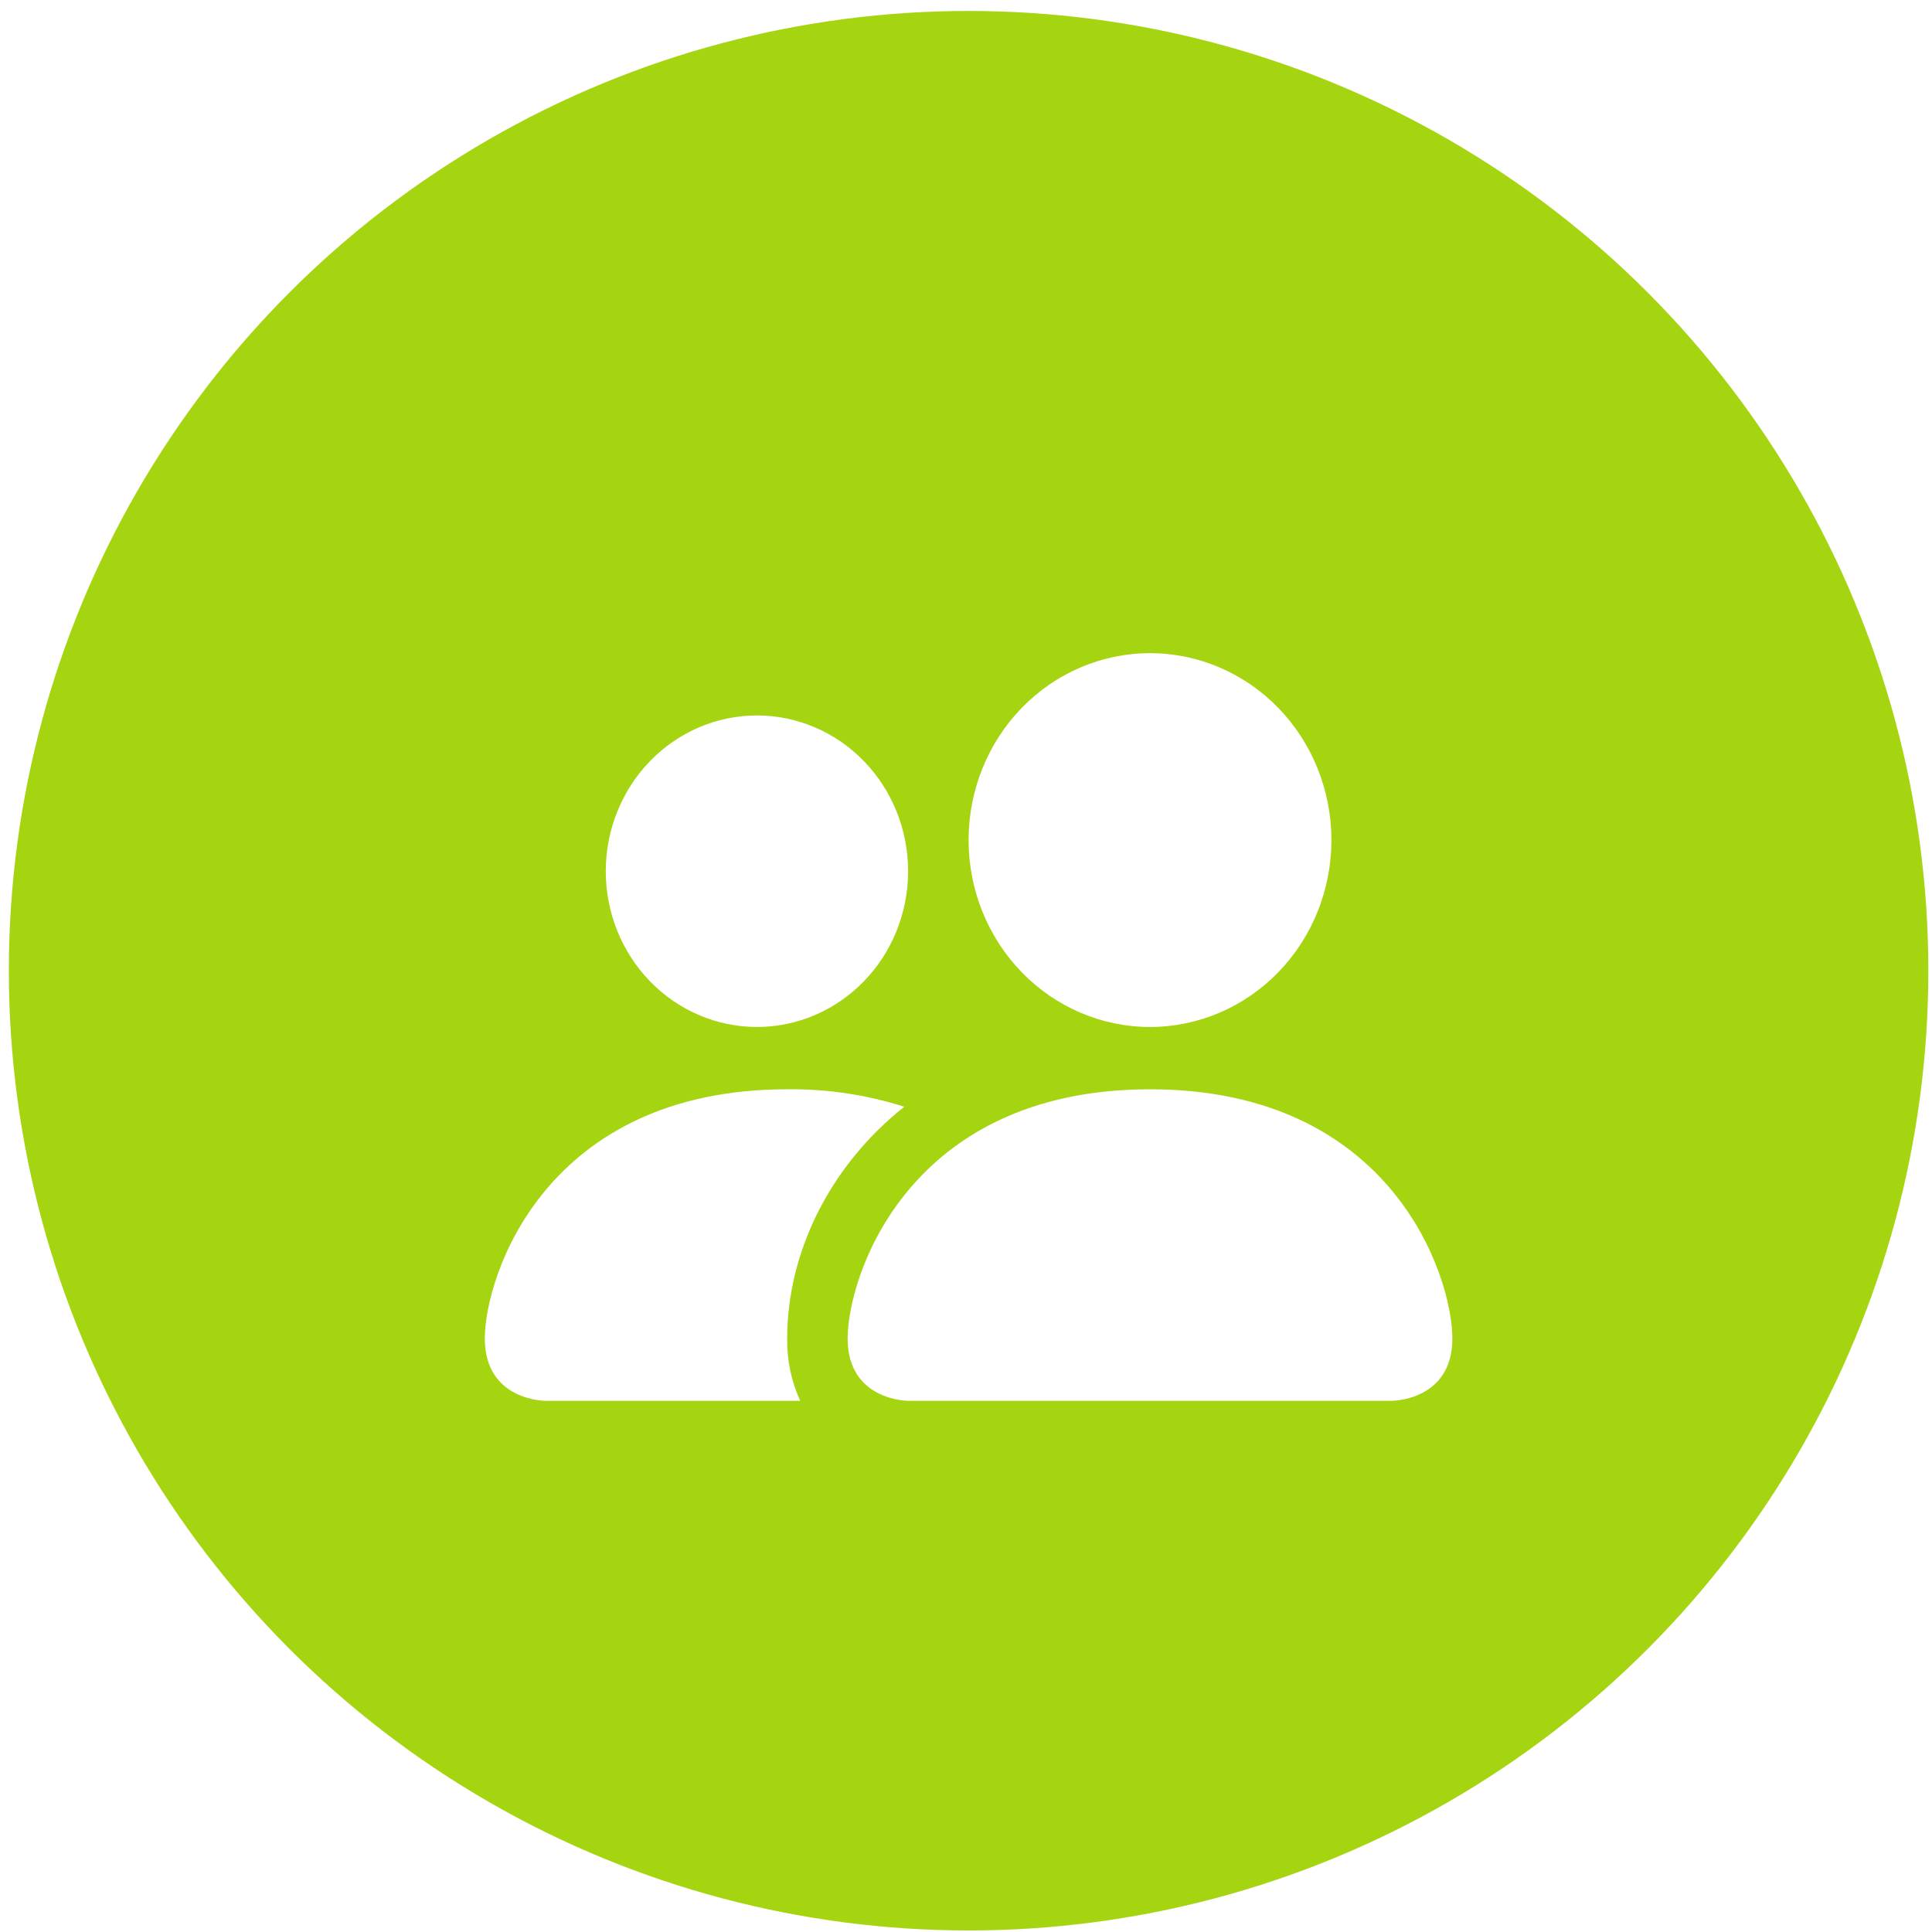 <svg width="103" height="103" viewBox="0 0 103 103" fill="none" xmlns="http://www.w3.org/2000/svg">
<circle cx="51.638" cy="51.751" r="51.167" fill="#A5D511"/>
<g filter="url(#filter0_d_27_21)">
<path d="M48.414 70.681C48.414 70.681 45.19 70.681 45.19 67.359C45.19 64.037 48.414 54.073 61.31 54.073C74.205 54.073 77.429 64.037 77.429 67.359C77.429 70.681 74.205 70.681 74.205 70.681H48.414ZM61.31 50.751C63.875 50.751 66.335 49.701 68.149 47.833C69.963 45.964 70.981 43.429 70.981 40.786C70.981 38.144 69.963 35.609 68.149 33.74C66.335 31.872 63.875 30.822 61.31 30.822C58.745 30.822 56.285 31.872 54.471 33.74C52.657 35.609 51.638 38.144 51.638 40.786C51.638 43.429 52.657 45.964 54.471 47.833C56.285 49.701 58.745 50.751 61.31 50.751ZM42.663 70.681C42.185 69.644 41.947 68.507 41.967 67.359C41.967 62.858 44.159 58.225 48.208 55.003C46.187 54.361 44.081 54.047 41.967 54.073C29.071 54.073 25.847 64.037 25.847 67.359C25.847 70.681 29.071 70.681 29.071 70.681H42.663ZM40.355 50.751C42.492 50.751 44.542 49.876 46.054 48.319C47.565 46.762 48.414 44.65 48.414 42.447C48.414 40.245 47.565 38.133 46.054 36.575C44.542 35.018 42.492 34.143 40.355 34.143C38.217 34.143 36.167 35.018 34.656 36.575C33.144 38.133 32.295 40.245 32.295 42.447C32.295 44.65 33.144 46.762 34.656 48.319C36.167 49.876 38.217 50.751 40.355 50.751Z" fill="white"/>
</g>
<defs>
<filter id="filter0_d_27_21" x="21.847" y="30.822" width="59.582" height="47.859" filterUnits="userSpaceOnUse" color-interpolation-filters="sRGB">
<feFlood flood-opacity="0" result="BackgroundImageFix"/>
<feColorMatrix in="SourceAlpha" type="matrix" values="0 0 0 0 0 0 0 0 0 0 0 0 0 0 0 0 0 0 127 0" result="hardAlpha"/>
<feOffset dy="4"/>
<feGaussianBlur stdDeviation="2"/>
<feComposite in2="hardAlpha" operator="out"/>
<feColorMatrix type="matrix" values="0 0 0 0 0.329 0 0 0 0 0.494 0 0 0 0 0.165 0 0 0 0.25 0"/>
<feBlend mode="normal" in2="BackgroundImageFix" result="effect1_dropShadow_27_21"/>
<feBlend mode="normal" in="SourceGraphic" in2="effect1_dropShadow_27_21" result="shape"/>
</filter>
</defs>
</svg>
